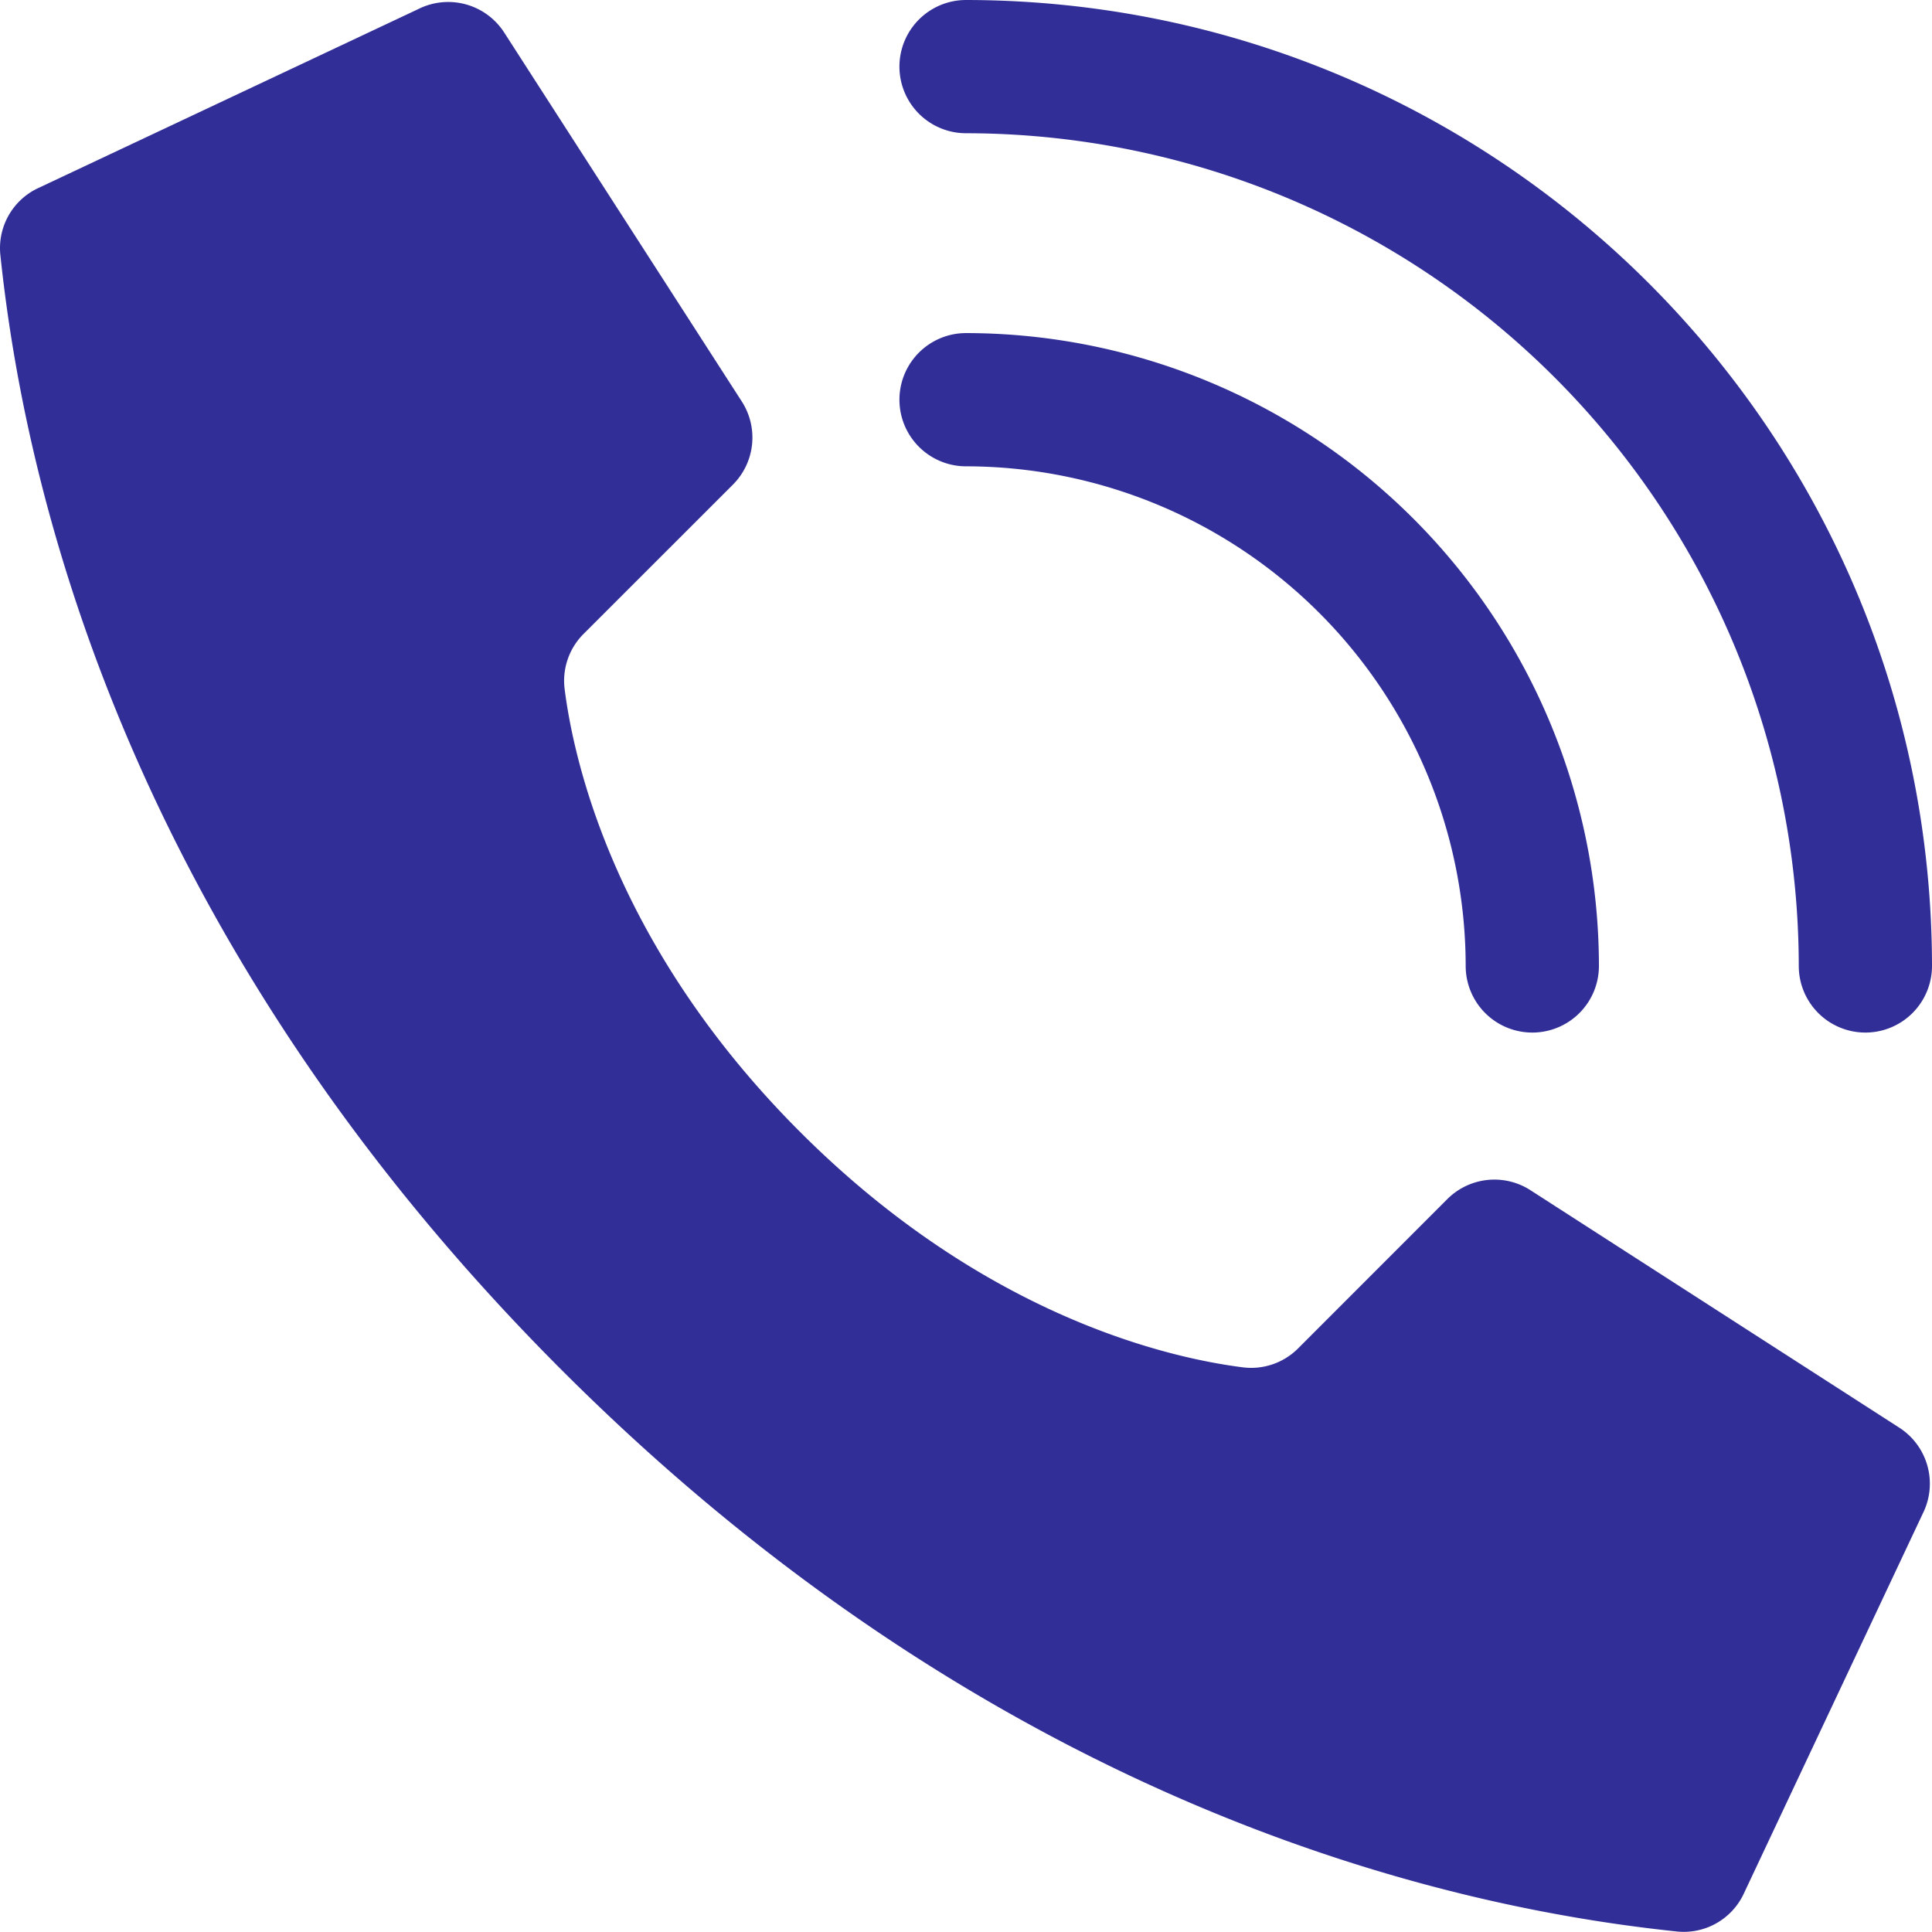 <svg xmlns="http://www.w3.org/2000/svg" width="396.549" height="396.521" viewBox="0 0 396.549 396.521">
  <g id="Page-1" transform="translate(0.003)">
    <g id="_003---Call" data-name="003---Call" transform="translate(-0.003)">
      <path id="Shape" d="M165.216,231.983c-37.848-37.848-46.393-75.7-48.321-90.859a13.591,13.591,0,0,1,3.9-11.376l30.628-30.615a13.673,13.673,0,0,0,1.928-16.921L104.588,6.49A13.673,13.673,0,0,0,86.874,1.506L8.588,38.376A13.6,13.6,0,0,0,1.068,51.96C5.17,90.929,22.159,186.724,116.3,280.872S306.221,392,345.211,396.1a13.6,13.6,0,0,0,13.584-7.52l36.87-78.286a13.673,13.673,0,0,0-4.957-17.686l-75.723-48.752a13.673,13.673,0,0,0-16.921,1.914L267.451,276.4a13.591,13.591,0,0,1-11.376,3.9C240.911,278.377,203.063,269.831,165.216,231.983Z" transform="translate(-0.997 0.347)" fill="#312e97"/>
      <path id="Shape-2" data-name="Shape" d="M157.9,153.57A13.673,13.673,0,0,1,144.223,139.9,102.666,102.666,0,0,0,41.673,37.347a13.673,13.673,0,1,1,0-27.347,130.04,130.04,0,0,1,129.9,129.9A13.673,13.673,0,0,1,157.9,153.57Z" transform="translate(156.613 58.366)" fill="#312e97"/>
      <path id="Shape-3" data-name="Shape" d="M226.263,211.936a13.673,13.673,0,0,1-13.673-13.673A171.108,171.108,0,0,0,41.673,27.347,13.673,13.673,0,1,1,41.673,0C151.12.121,239.816,88.816,239.936,198.263a13.673,13.673,0,0,1-13.673,13.673Z" transform="translate(156.613 0)" fill="#312e97"/>
    </g>
  </g>
</svg>

